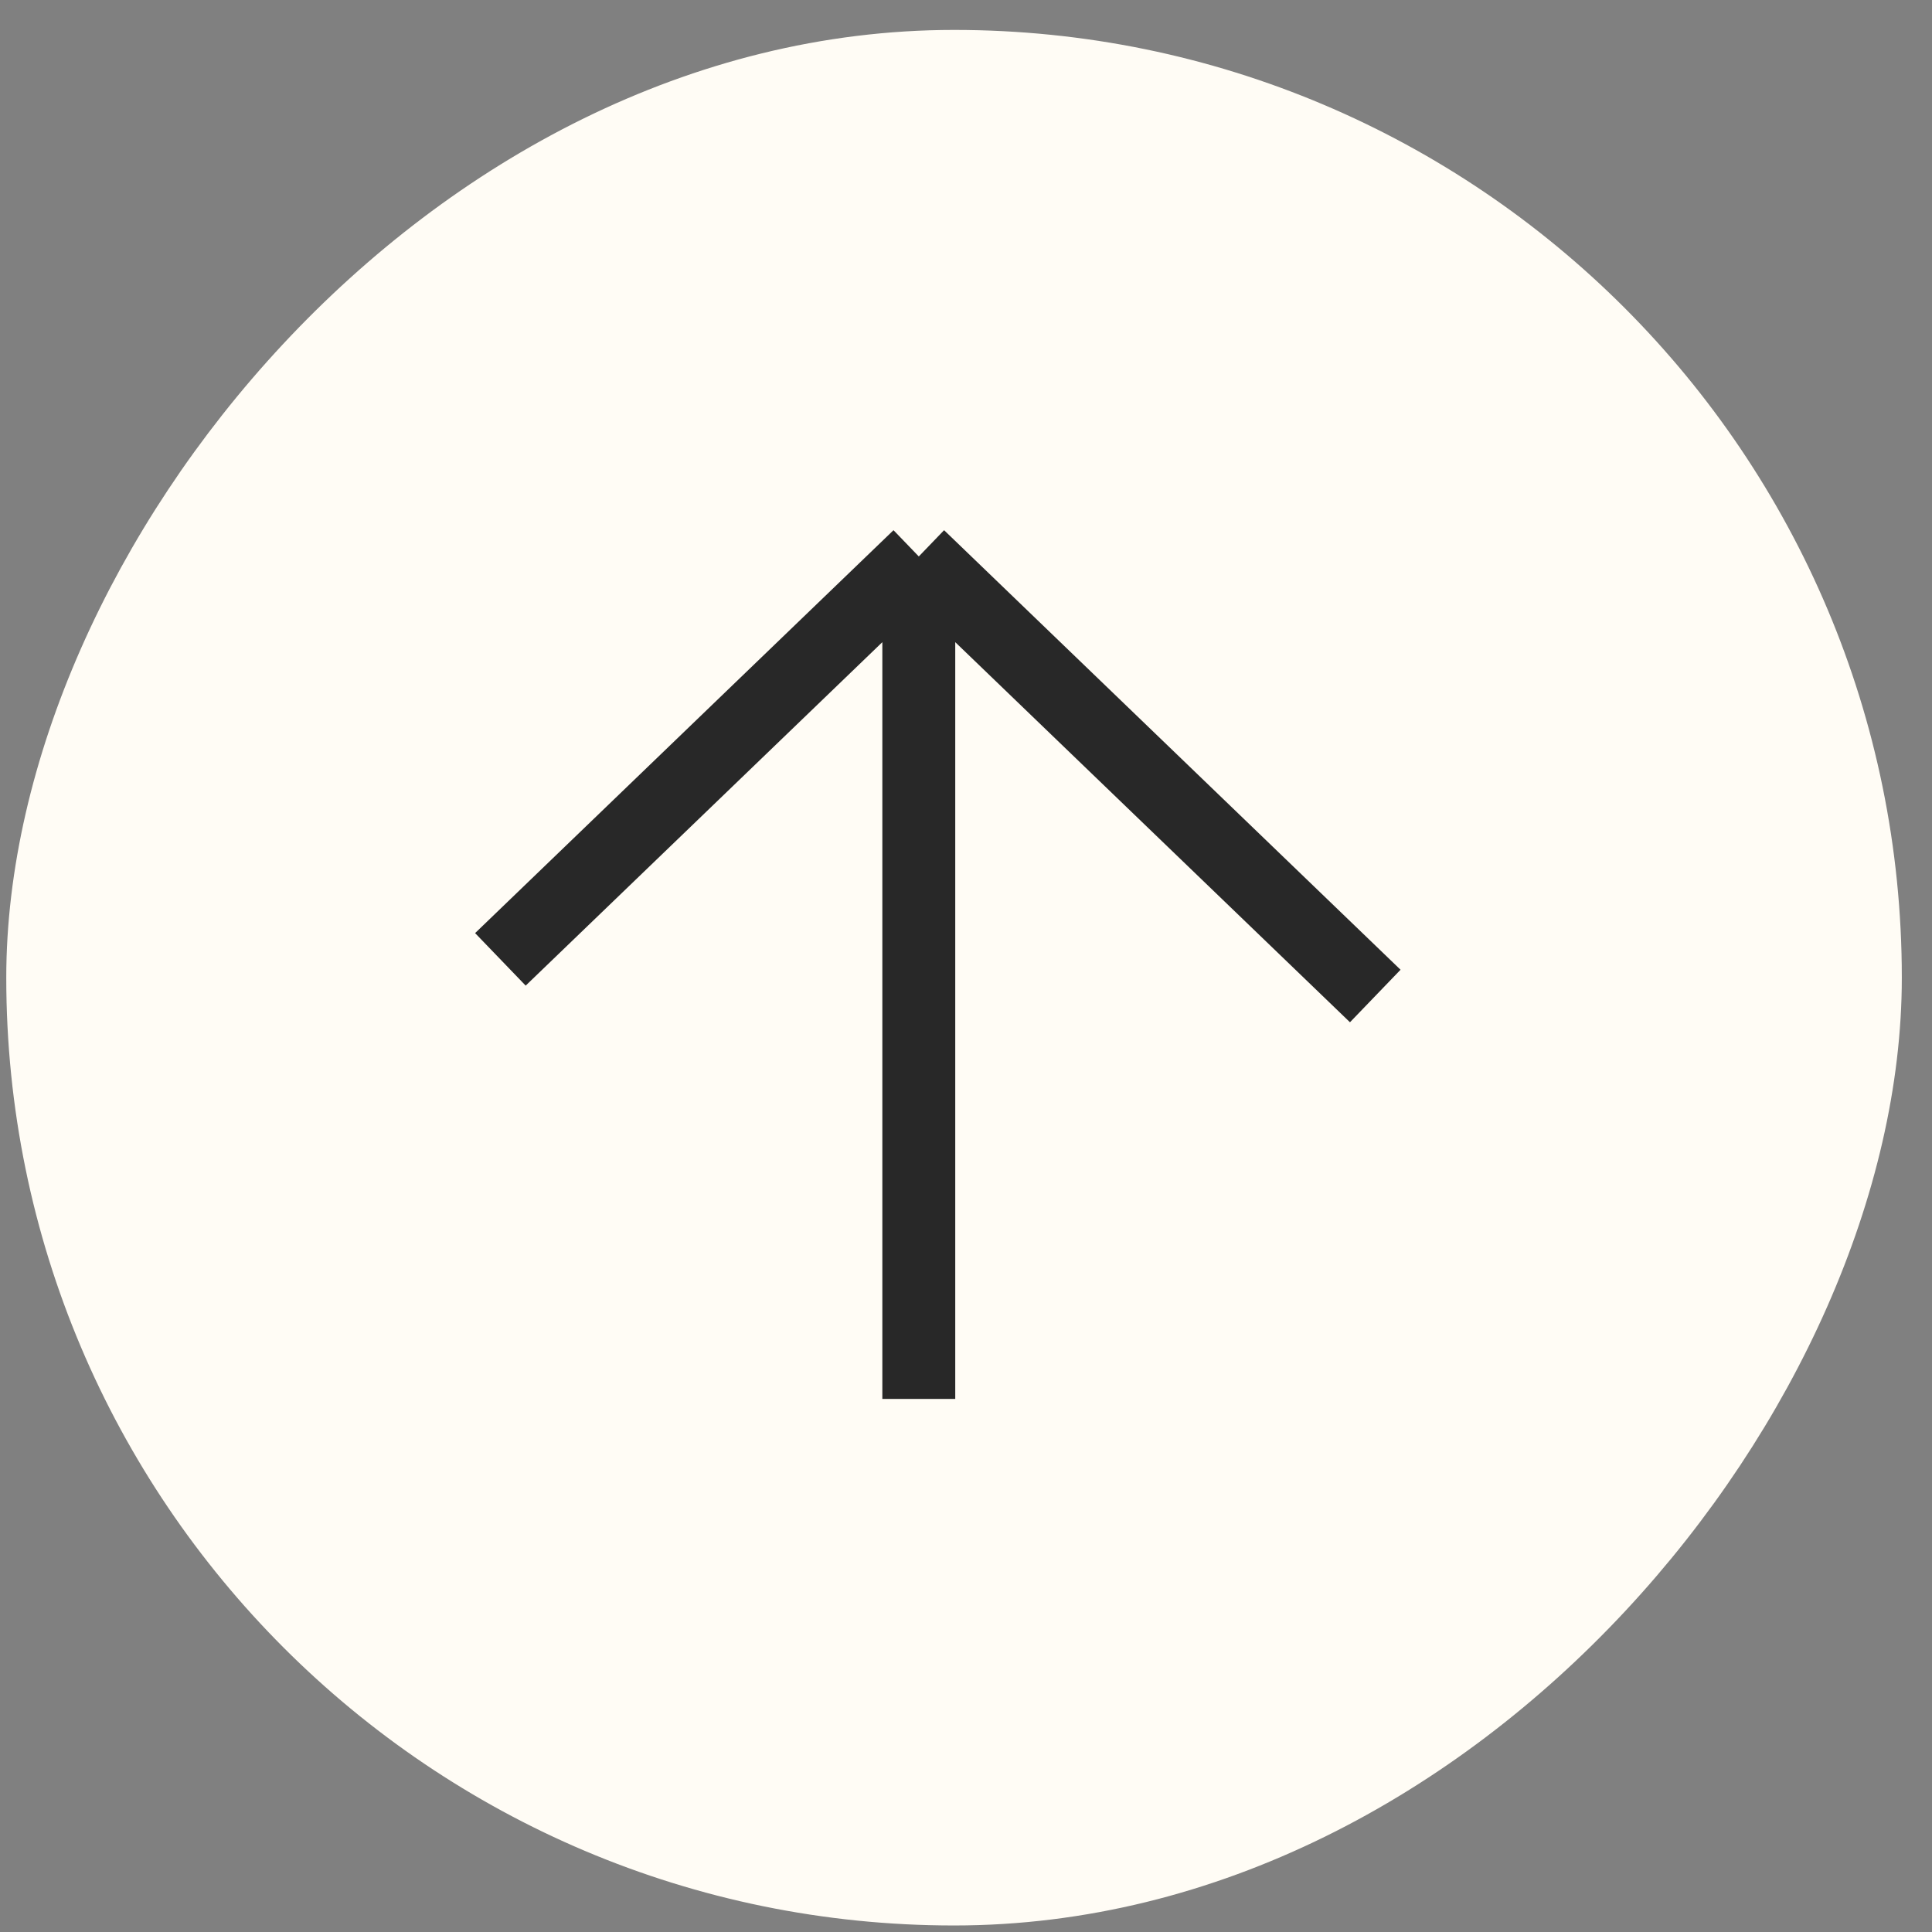 <svg width="53" height="53" viewBox="0 0 53 53" fill="#FFFCF5" xmlns="http://www.w3.org/2000/svg">
<rect x="0" y="0" width="53" height="53" fill="#808080" stroke="none"/>
<g id="ARROW">
<rect x="-1" y="1" width="50" height="50" rx="25" transform="matrix(-1 0 0 1 50.172 0.821)" stroke="#FFFCF5" stroke-width="2"/>
<g id="Group 1136">
<path id="Vector 14" d="M37.727 27.323L25.205 15.265M25.205 15.265L13.727 26.318M25.205 15.265L25.205 38.376" stroke="#282828" stroke-width="2"/>
</g>
</g>
</svg>
